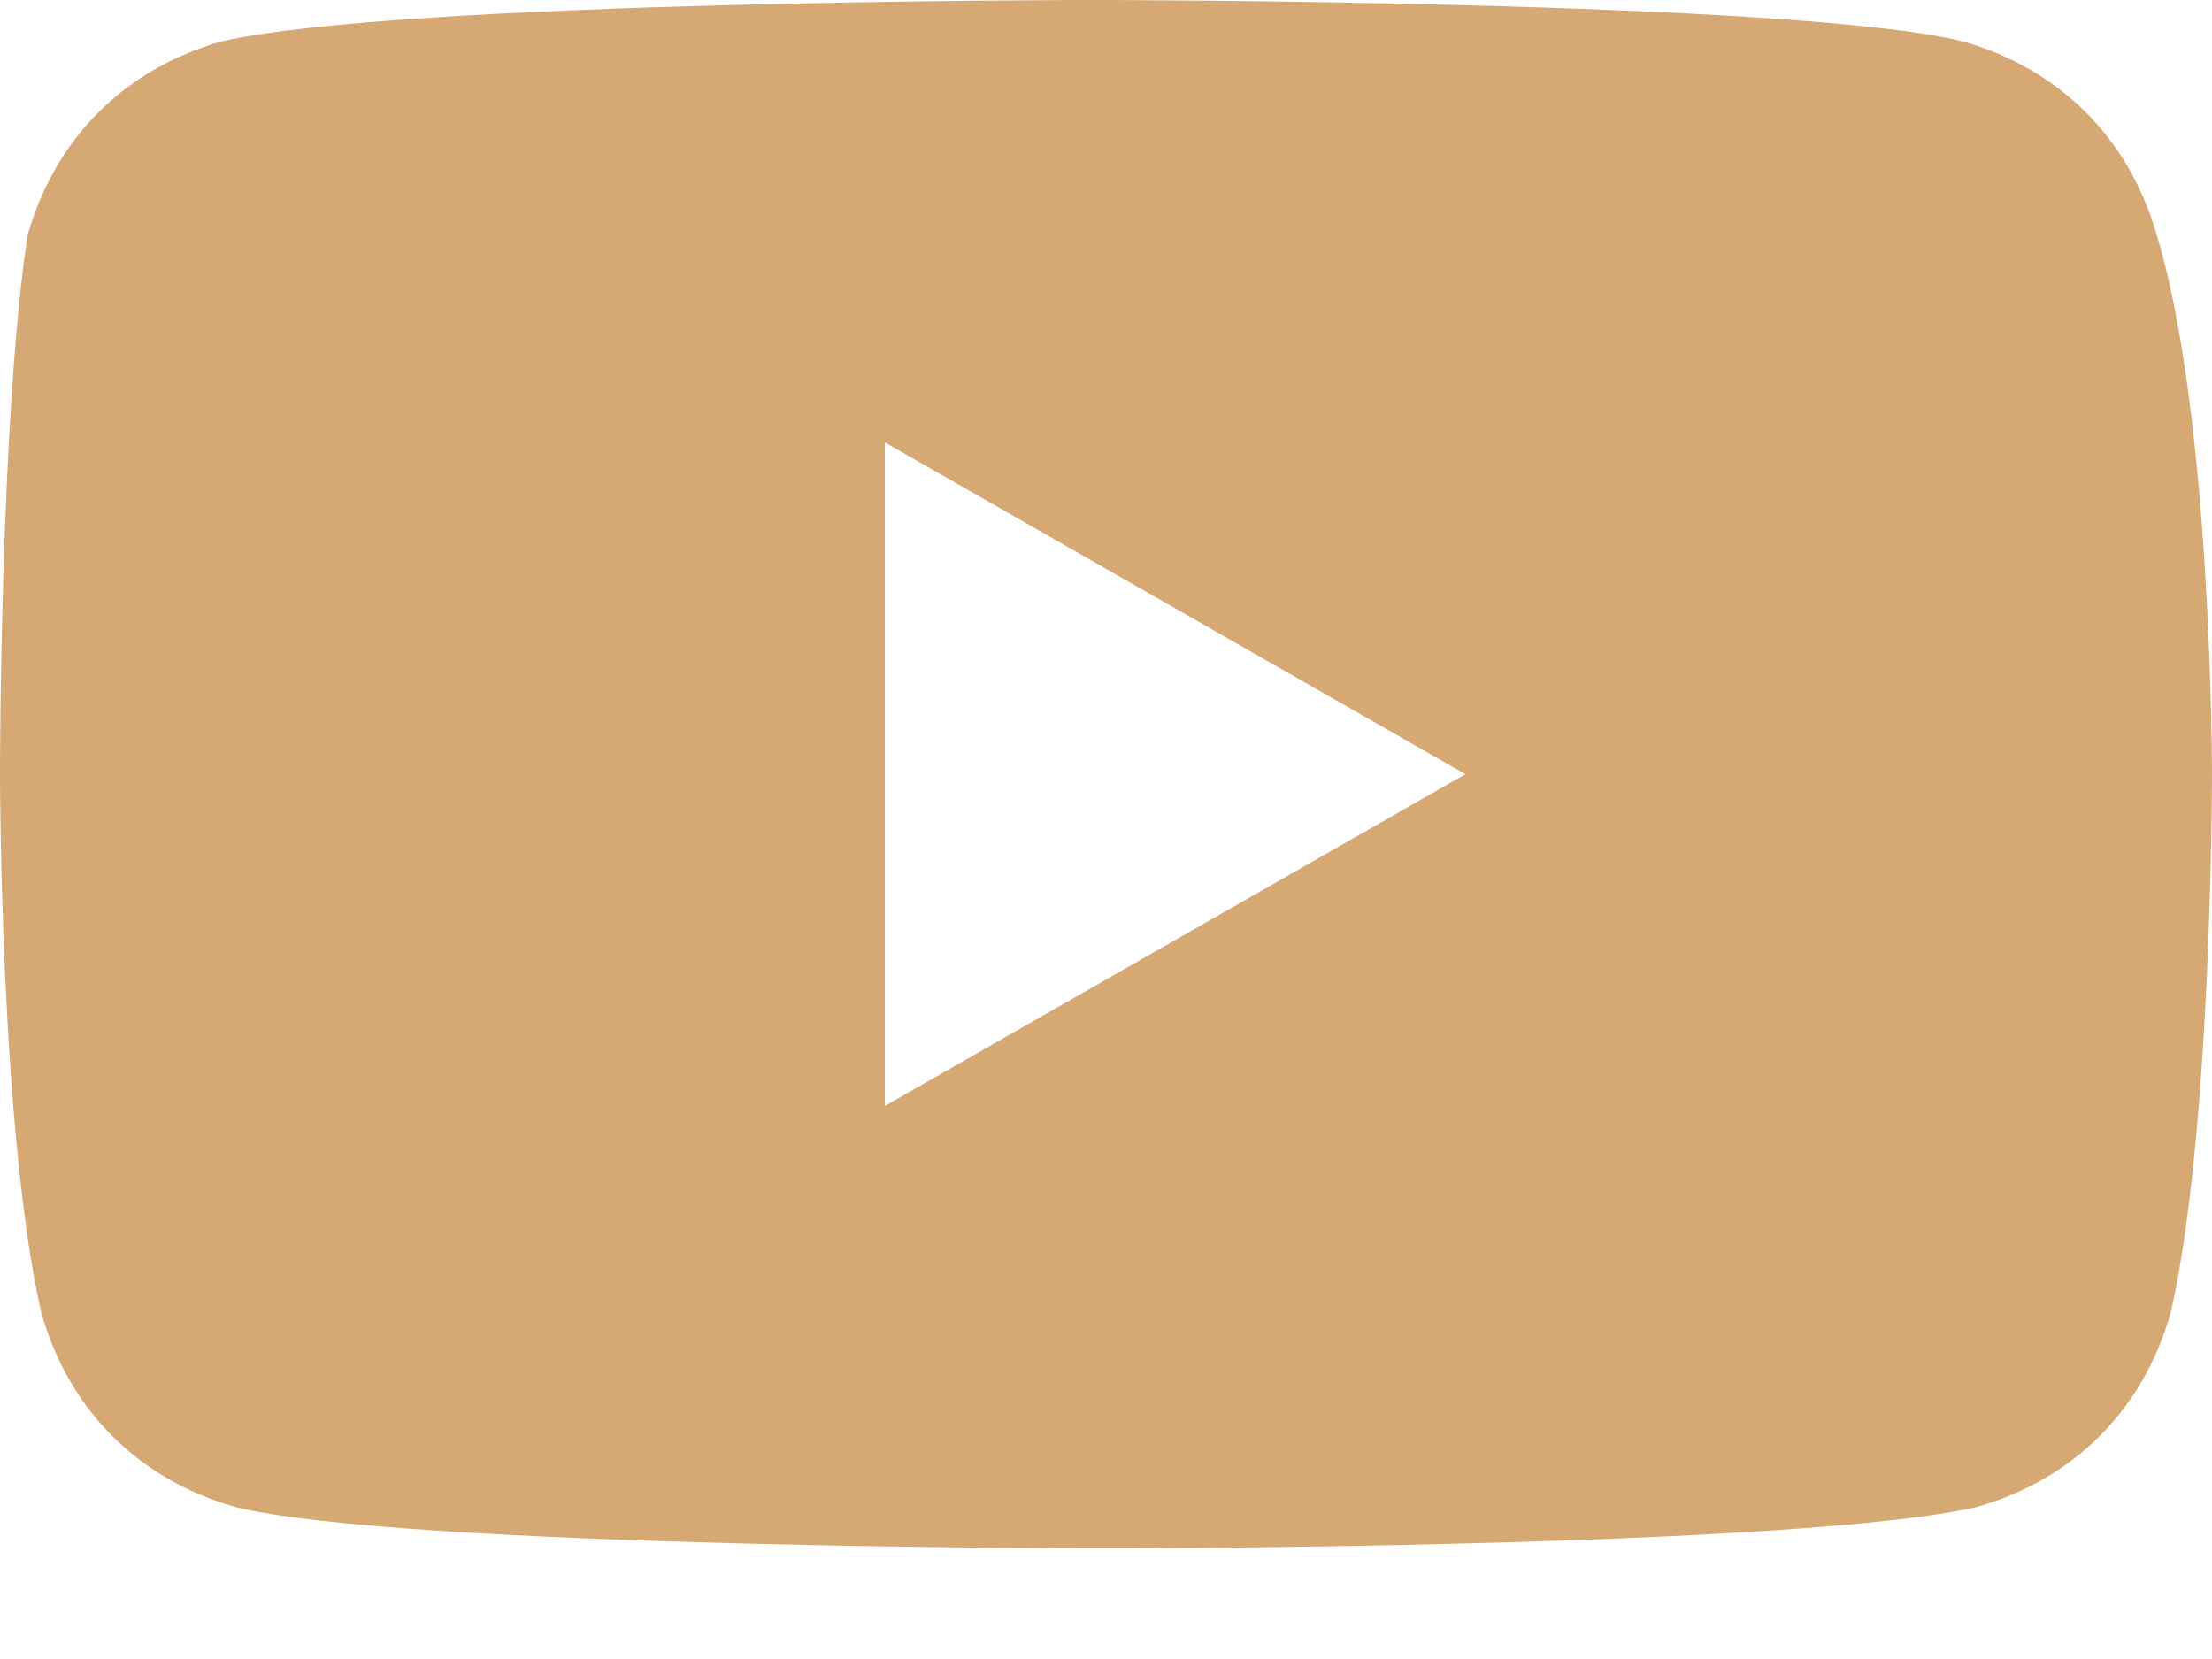 <svg width="16" height="12" viewBox="0 0 16 12" fill="none"
  xmlns="http://www.w3.org/2000/svg">
  <path fill-rule="evenodd" clip-rule="evenodd" d="M15.6 1.7C15.4 1 14.9 0.5 14.2 0.3C13 0 7.9 0 7.9 0C7.9 0 2.9 0 1.6 0.3C0.9 0.5 0.4 1 0.2 1.7C-2.86102e-06 3 0 5.6 0 5.6C0 5.6 2.86102e-06 8.2 0.3 9.5C0.5 10.2 1 10.7 1.7 10.9C2.9 11.2 8 11.2 8 11.2C8 11.2 13 11.2 14.3 10.9C15 10.7 15.5 10.2 15.7 9.5C16 8.2 16 5.6 16 5.6C16 5.6 16 3 15.6 1.7ZM6.4 3.2L10.6 5.6L6.4 8V3.2Z" fill="#D6A874"/>
</svg>
